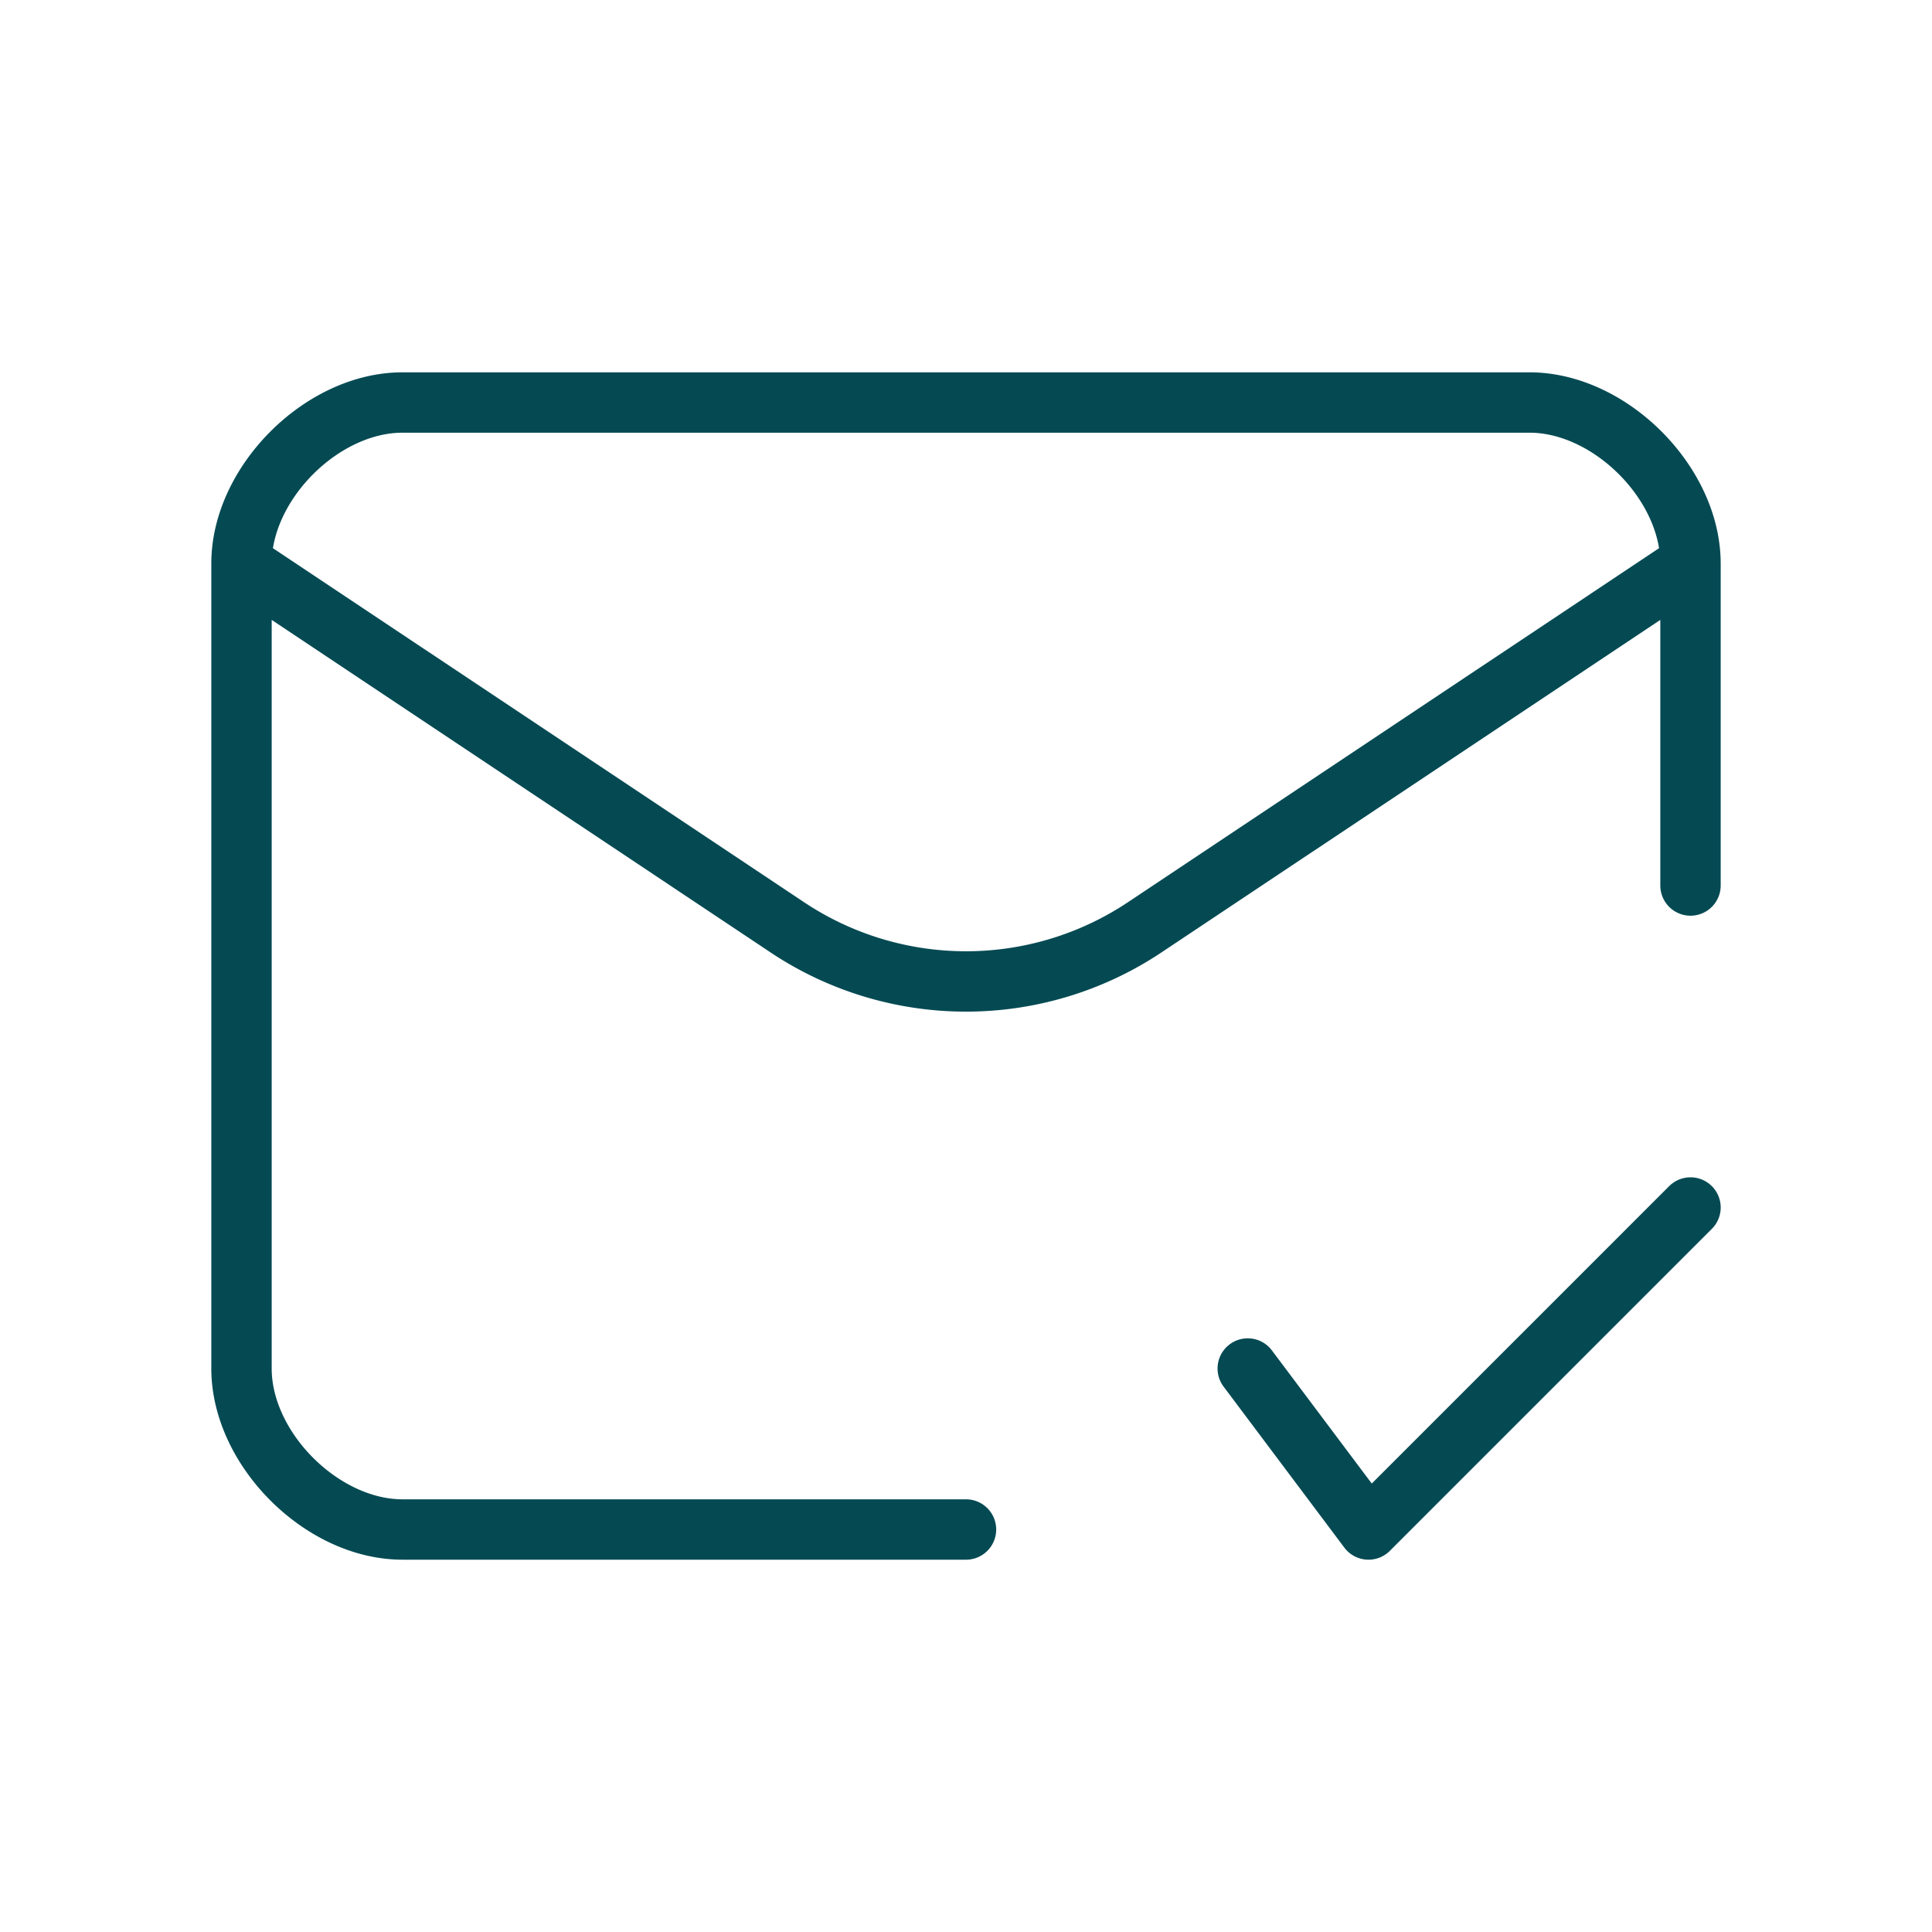 <svg xmlns="http://www.w3.org/2000/svg" width="512" height="512" viewBox="0 0 256 256" fill="none" id="my-svg">
  <defs>
    <linearGradient id="gradient1">
      <stop class="stop1" offset="0%" stop-color="none"></stop>
      <stop class="stop2" offset="100%" stop-color="none"></stop>
    </linearGradient>
  </defs>
  <rect id="backgr" width="256" height="256" fill="none" rx="60"></rect>
  <path d="m224 160 -42.667 42.667 -16 -21.333M32 74.667c0 -10.667 10.667 -21.333 21.333 -21.333h149.333c10.667 0 21.333 10.667 21.333 21.333M32 74.667v106.667c0 10.667 10.667 21.333 21.333 21.333h74.667M32 74.667l72.331 48.213a42.667 42.667 0 0 0 47.339 0L224 74.667m0 0v42.667" stroke="#054a53" stroke-width="8" stroke-linecap="round" stroke-linejoin="round" id="my-path" transform="translate(0,0) scale(1)"></path>
</svg>